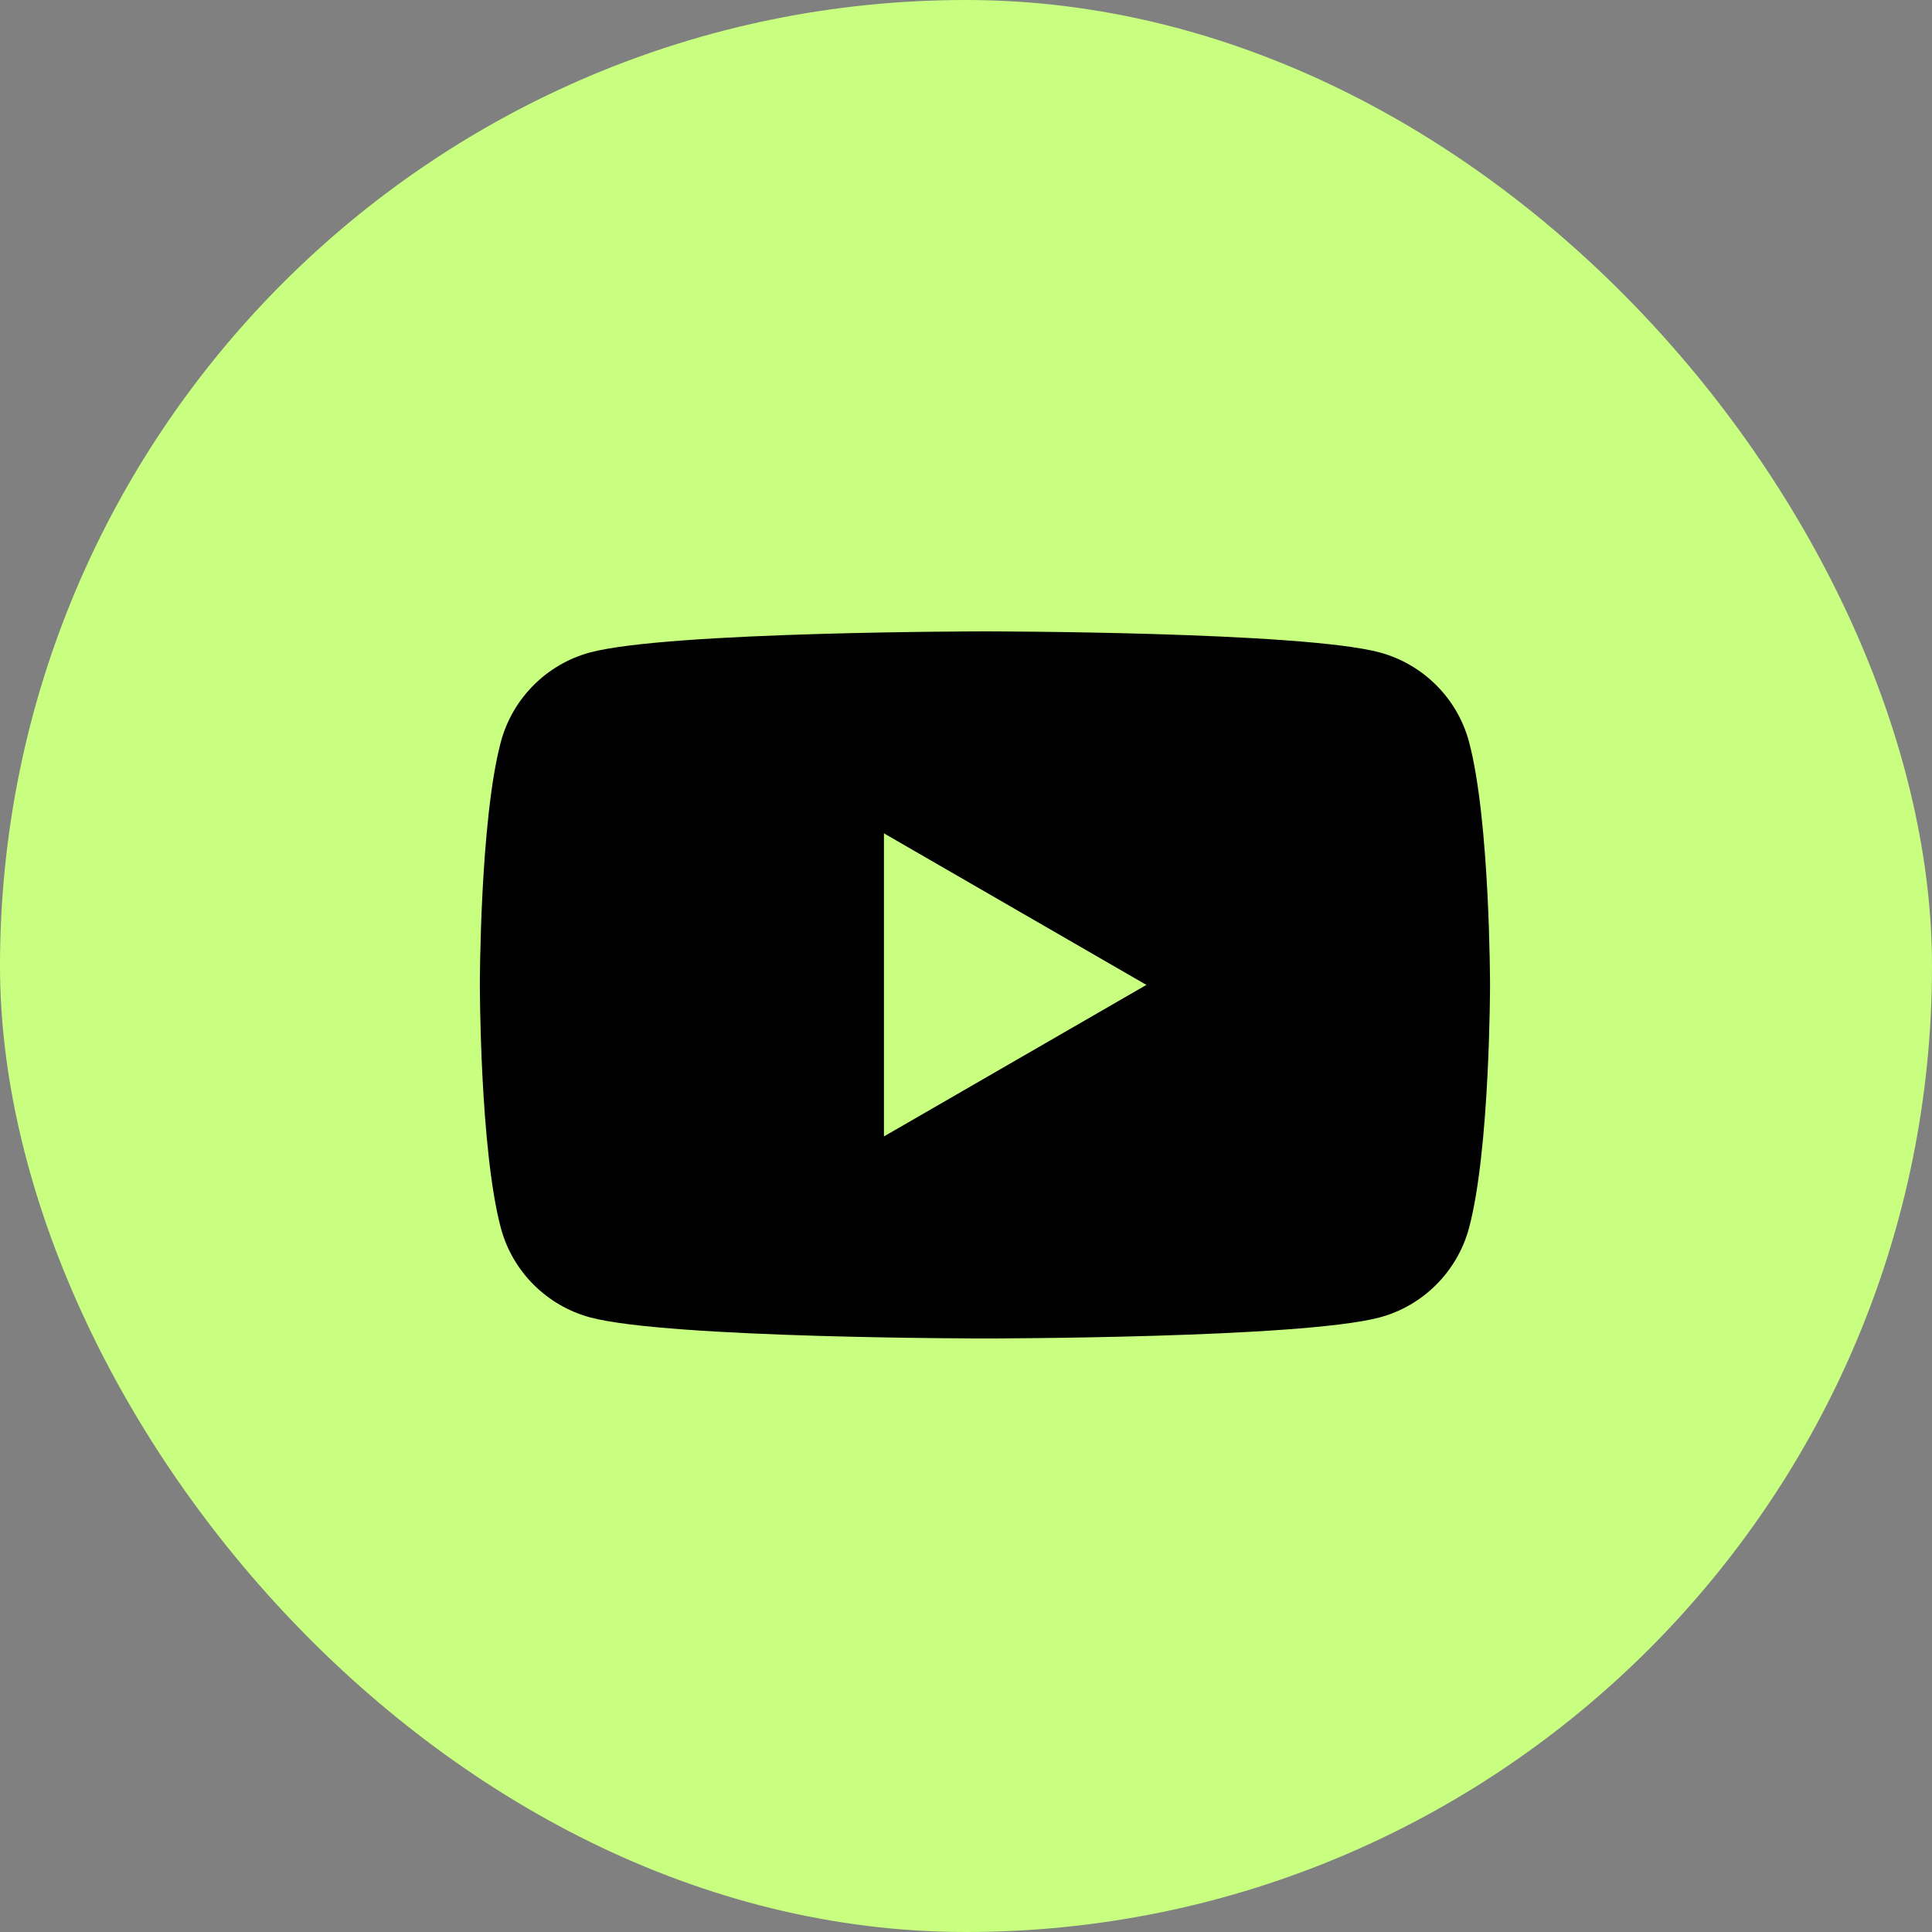 <svg width="51" height="51" viewBox="0 0 51 51" fill="none" xmlns="http://www.w3.org/2000/svg">
<rect x="0" y="0" width="51" height="51" fill="#808080" stroke="none"/>
<g clip-path="url(#clip0_475_67)">
<rect width="51" height="51" rx="25.5" fill="#C8FF80"/>
<path fill-rule="evenodd" clip-rule="evenodd" d="M36.419 17.222C37.568 17.532 38.472 18.436 38.778 19.581C39.333 21.66 39.333 26 39.333 26C39.333 26 39.333 30.339 38.778 32.418C38.468 33.568 37.564 34.471 36.419 34.777C34.34 35.332 26 35.332 26 35.332C26 35.332 17.664 35.332 15.581 34.777C14.431 34.467 13.528 33.563 13.222 32.418C12.667 30.339 12.667 26 12.667 26C12.667 26 12.667 21.66 13.222 19.581C13.532 18.431 14.436 17.528 15.581 17.222C17.664 16.667 26 16.667 26 16.667C26 16.667 34.34 16.667 36.419 17.222ZM30.262 25.999L23.334 29.999V21.998L30.262 25.999Z" fill="black"/>
</g>
<defs>
<clipPath id="clip0_475_67">
<rect width="51" height="51" rx="25.5" fill="white"/>
</clipPath>
</defs>
</svg>
